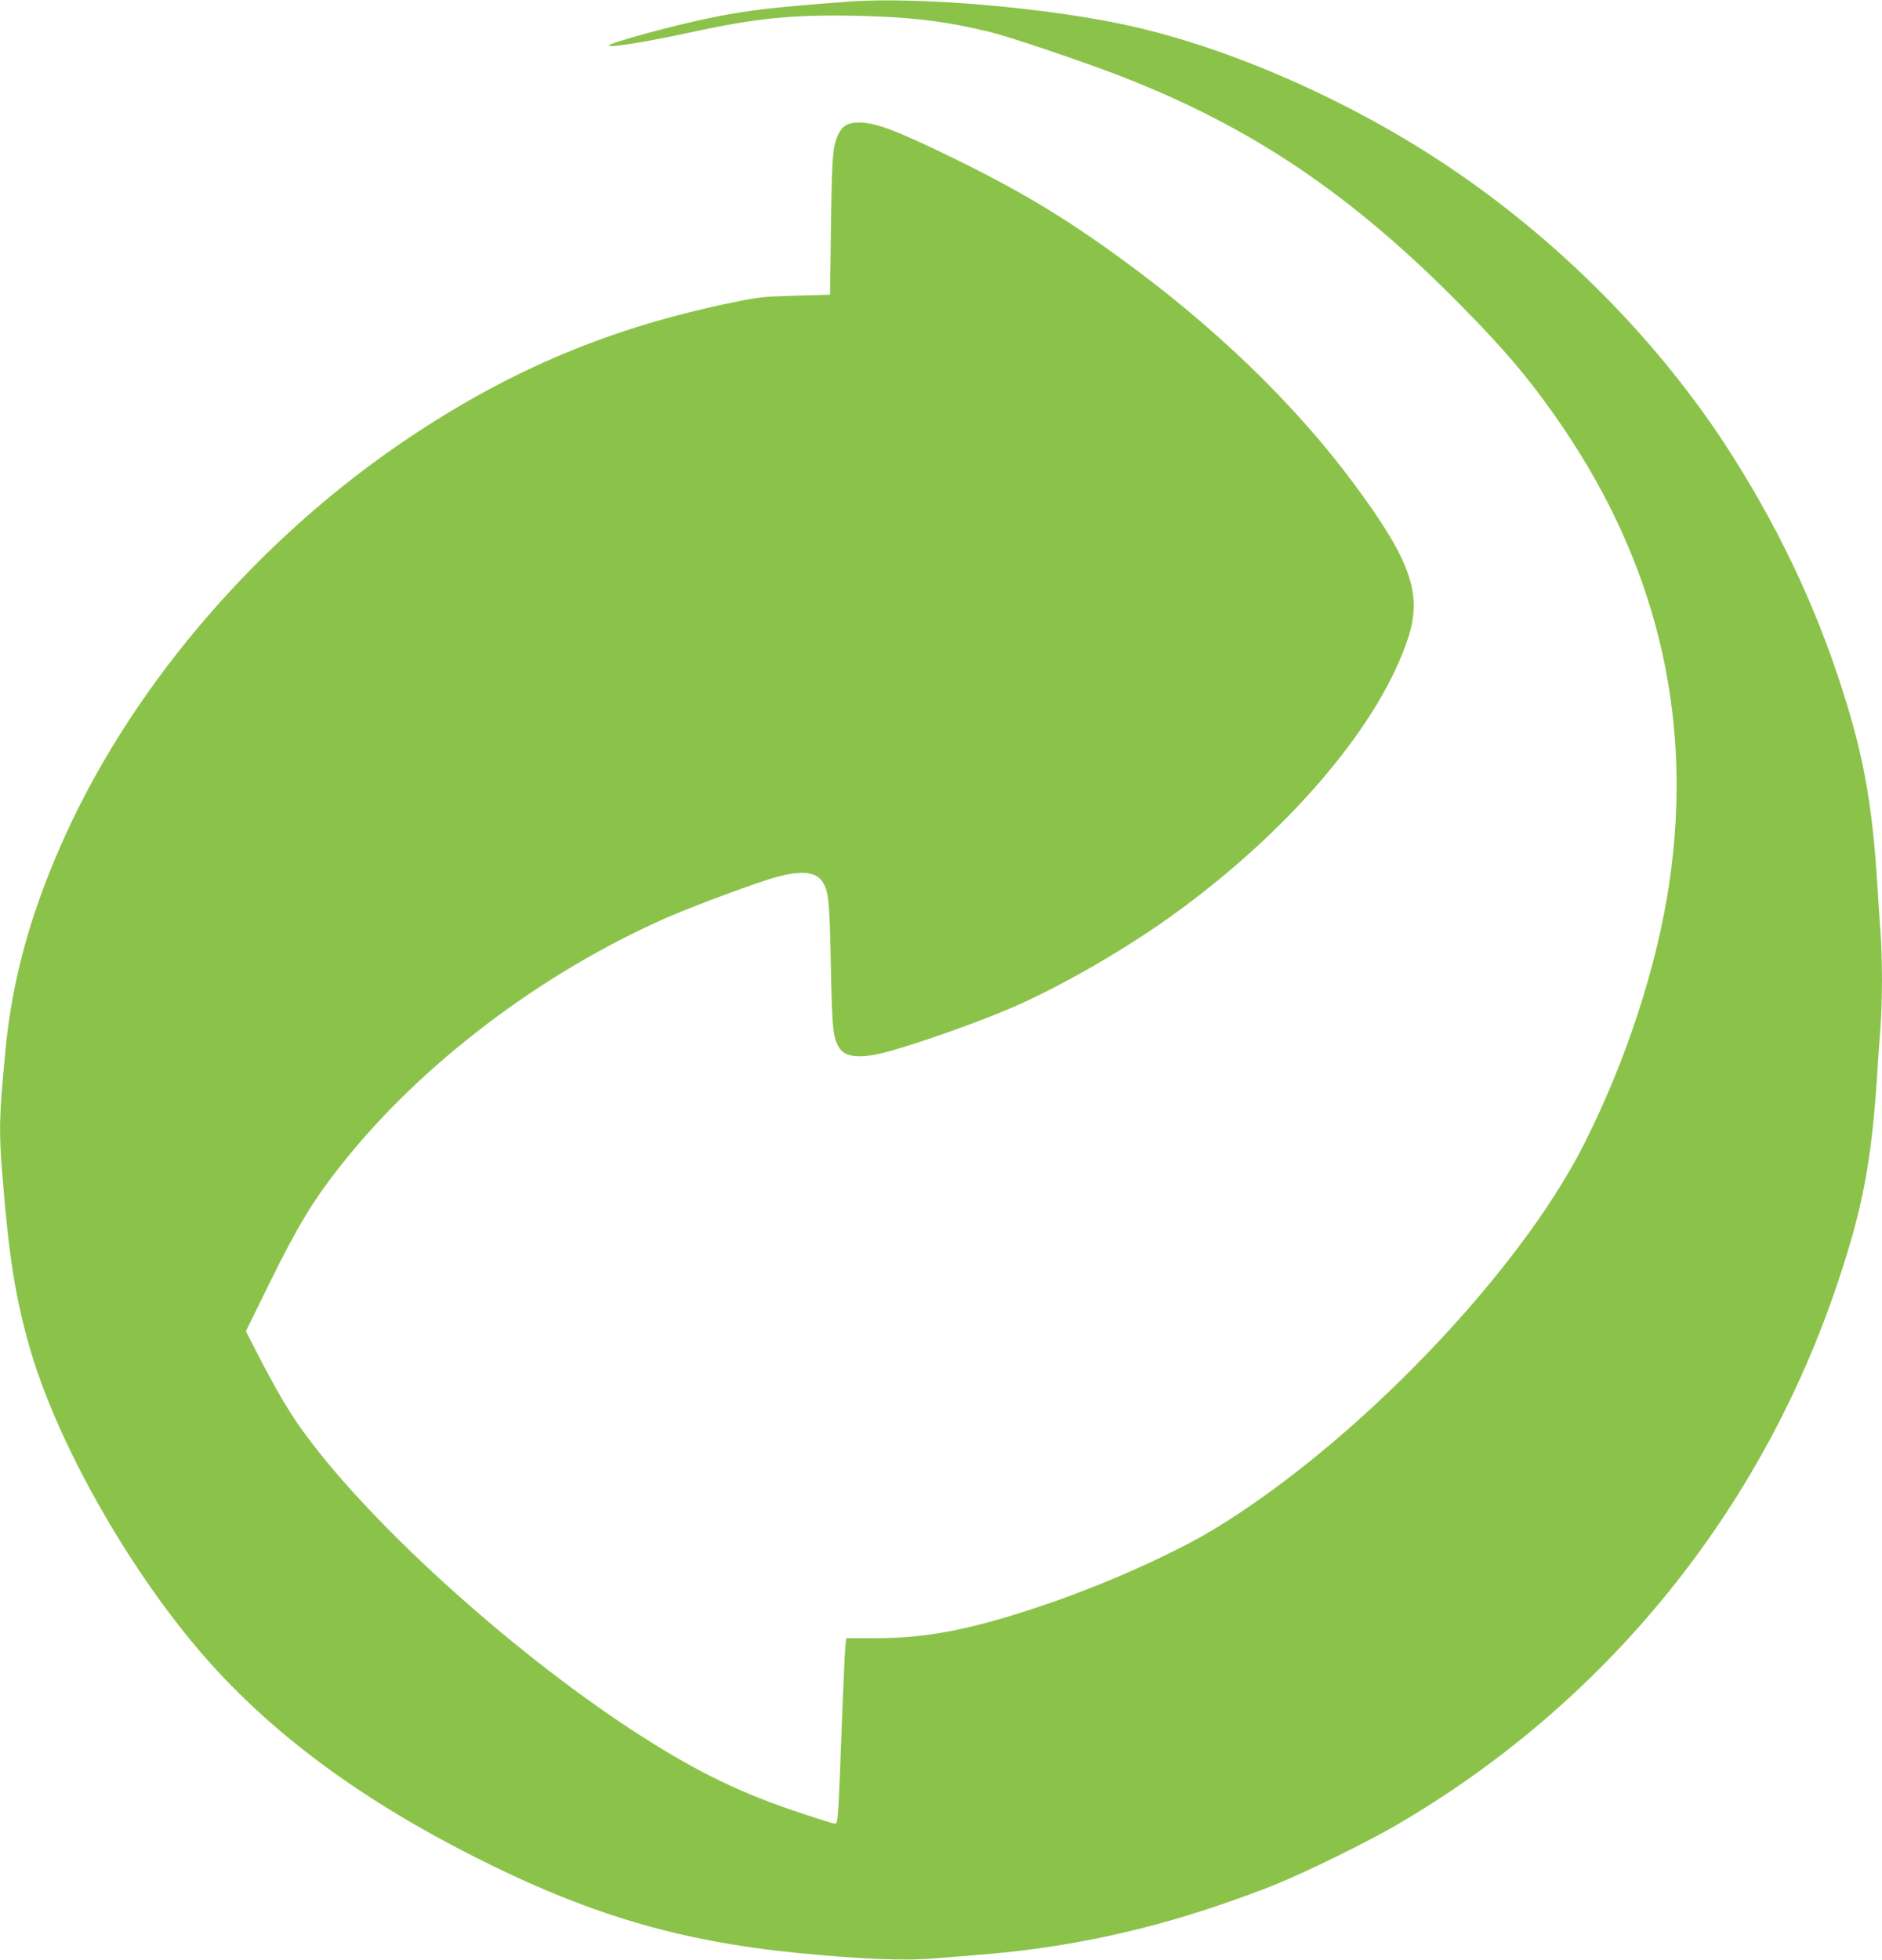 <?xml version="1.0" standalone="no"?>
<!DOCTYPE svg PUBLIC "-//W3C//DTD SVG 20010904//EN"
 "http://www.w3.org/TR/2001/REC-SVG-20010904/DTD/svg10.dtd">
<svg version="1.0" xmlns="http://www.w3.org/2000/svg"
 width="1230pt" height="1280pt" viewBox="0 0 1230 1280"
 preserveAspectRatio="xMidYMid meet">
<g transform="translate(0,1280) scale(0.1,-0.1)"
fill="#8bc34a" stroke="none">
<path d="M5540 12789 c-489 -37 -628 -53 -870 -100 -232 -45 -690 -169 -690
-186 0 -16 235 21 540 87 425 92 660 115 1073 107 361 -8 588 -35 885 -108
126 -31 608 -194 848 -287 858 -333 1513 -775 2234 -1509 267 -271 417 -447
595 -698 666 -940 917 -1960 755 -3062 -81 -548 -284 -1167 -561 -1713 -431
-848 -1497 -1954 -2418 -2510 -271 -163 -716 -361 -1115 -496 -465 -157 -756
-214 -1097 -214 l-188 0 -5 -42 c-3 -24 -10 -162 -16 -308 -35 -921 -31 -860
-60 -860 -10 0 -137 41 -282 90 -373 128 -660 273 -1048 527 -806 529 -1727
1367 -2149 1958 -86 120 -176 274 -290 496 l-74 144 150 305 c185 377 288 548
472 780 517 655 1300 1250 2121 1613 180 79 618 242 734 271 155 41 245 32
288 -29 43 -59 50 -121 58 -545 8 -422 14 -482 57 -547 37 -56 128 -67 273
-33 176 42 611 194 850 297 333 144 767 395 1090 632 752 550 1328 1236 1506
1794 89 282 11 501 -357 997 -388 523 -913 1029 -1530 1476 -371 270 -675 451
-1117 665 -344 167 -482 219 -587 219 -71 0 -109 -21 -135 -75 -38 -79 -43
-138 -49 -600 l-6 -450 -225 -6 c-205 -6 -240 -9 -400 -42 -803 -164 -1452
-435 -2130 -888 -963 -644 -1779 -1585 -2234 -2575 -229 -499 -354 -944 -400
-1419 -42 -442 -44 -525 -21 -815 43 -541 86 -809 181 -1139 168 -580 590
-1345 1051 -1906 452 -551 1056 -1010 1858 -1415 738 -373 1329 -548 2100
-625 427 -42 704 -53 907 -36 79 6 202 16 273 22 535 41 1036 142 1550 314
138 46 322 113 410 150 216 89 593 275 784 386 1369 798 2386 2051 2886 3554
156 467 214 769 250 1296 8 123 19 285 25 360 13 170 13 461 0 621 -5 68 -14
204 -20 303 -30 483 -80 787 -191 1157 -173 581 -422 1123 -756 1650 -470 742
-1146 1424 -1908 1924 -625 410 -1374 737 -2020 883 -533 120 -1398 195 -1855
160z"/>
</g>
</svg>
